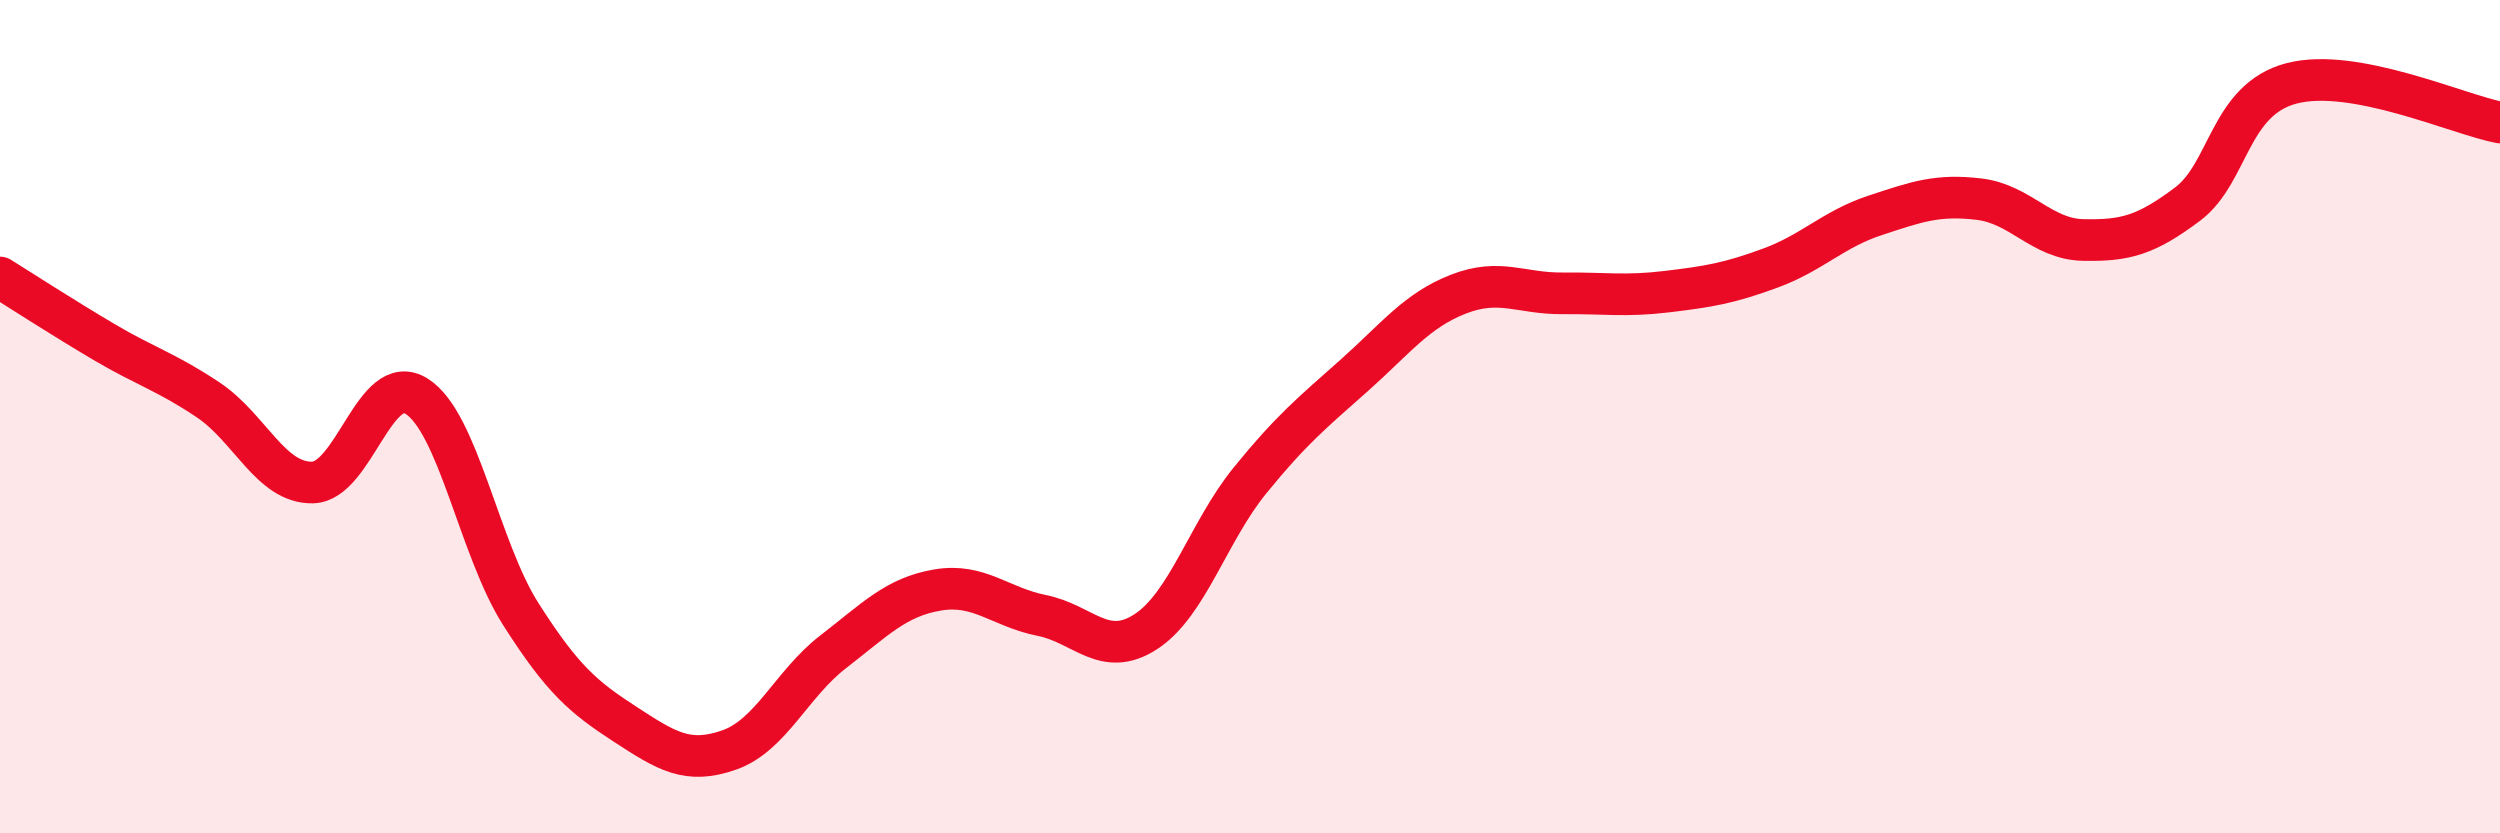
    <svg width="60" height="20" viewBox="0 0 60 20" xmlns="http://www.w3.org/2000/svg">
      <path
        d="M 0,6.66 C 0.5,6.97 1.5,7.62 2.5,8.21 C 3.5,8.8 4,8.93 5,9.6 C 6,10.27 6.5,11.6 7.5,11.58 C 8.5,11.56 9,8.88 10,9.51 C 11,10.14 11.5,13.17 12.5,14.74 C 13.5,16.31 14,16.73 15,17.38 C 16,18.03 16.5,18.35 17.5,18 C 18.5,17.65 19,16.41 20,15.64 C 21,14.87 21.5,14.33 22.5,14.16 C 23.5,13.99 24,14.57 25,14.77 C 26,14.97 26.5,15.81 27.5,15.16 C 28.5,14.51 29,12.76 30,11.53 C 31,10.3 31.5,9.9 32.5,9.01 C 33.5,8.12 34,7.45 35,7.06 C 36,6.67 36.5,7.05 37.5,7.04 C 38.5,7.03 39,7.12 40,7 C 41,6.88 41.5,6.8 42.5,6.43 C 43.5,6.06 44,5.5 45,5.17 C 46,4.84 46.5,4.66 47.5,4.78 C 48.5,4.9 49,5.74 50,5.76 C 51,5.78 51.5,5.65 52.5,4.9 C 53.5,4.15 53.5,2.39 55,2 C 56.5,1.61 59,2.75 60,2.94L60 20L0 20Z"
        fill="#EB0A25"
        opacity="0.1"
        stroke-linecap="round"
        stroke-linejoin="round"
      />
      <path
        d="M 0,6.66 C 0.5,6.97 1.5,7.62 2.5,8.21 C 3.5,8.8 4,8.93 5,9.6 C 6,10.27 6.5,11.6 7.5,11.58 C 8.5,11.56 9,8.88 10,9.51 C 11,10.14 11.5,13.17 12.5,14.74 C 13.5,16.31 14,16.73 15,17.38 C 16,18.03 16.5,18.35 17.5,18 C 18.5,17.65 19,16.41 20,15.64 C 21,14.87 21.5,14.33 22.5,14.16 C 23.5,13.99 24,14.57 25,14.77 C 26,14.97 26.5,15.81 27.5,15.16 C 28.5,14.51 29,12.76 30,11.53 C 31,10.3 31.5,9.9 32.5,9.01 C 33.5,8.12 34,7.45 35,7.06 C 36,6.67 36.5,7.05 37.5,7.04 C 38.5,7.03 39,7.12 40,7 C 41,6.88 41.5,6.8 42.5,6.43 C 43.5,6.06 44,5.5 45,5.17 C 46,4.84 46.5,4.66 47.5,4.78 C 48.5,4.9 49,5.74 50,5.76 C 51,5.78 51.5,5.65 52.5,4.9 C 53.5,4.15 53.5,2.39 55,2 C 56.5,1.61 59,2.75 60,2.94"
        stroke="#EB0A25"
        stroke-width="1"
        fill="none"
        stroke-linecap="round"
        stroke-linejoin="round"
      />
    </svg>
  